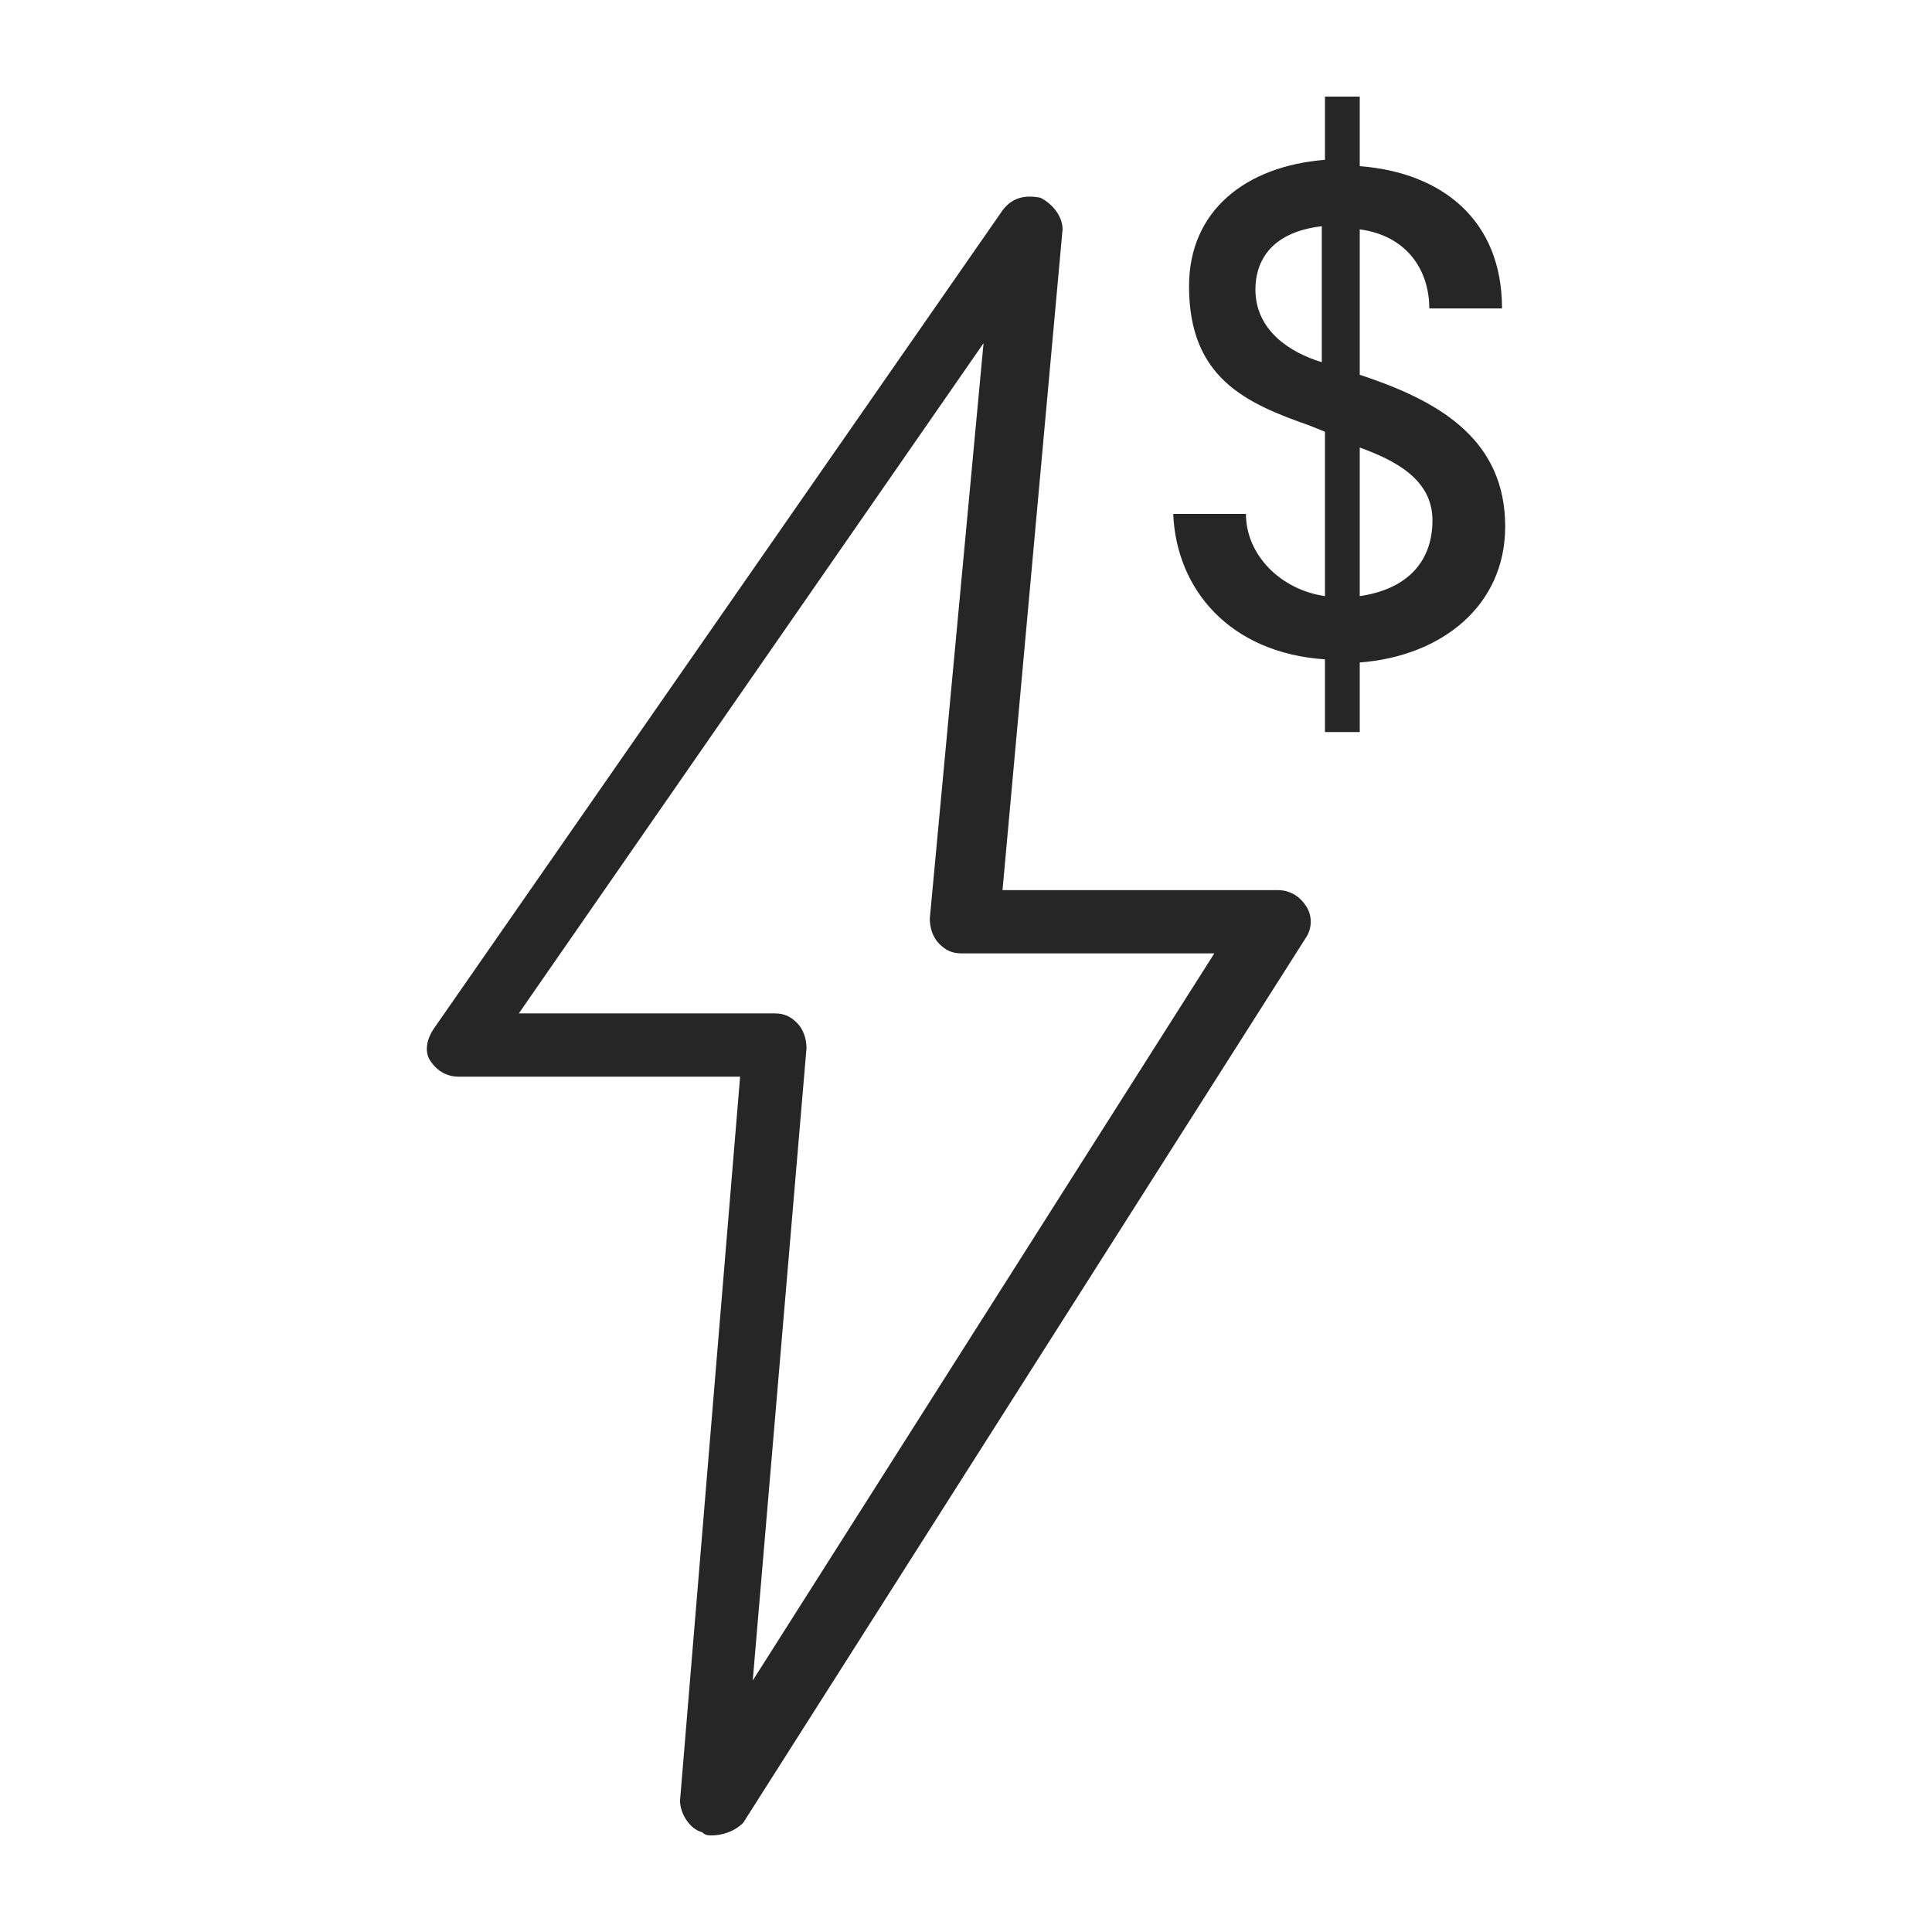 <svg width="50" height="50" viewBox="0 0 50 50" fill="none" xmlns="http://www.w3.org/2000/svg">
<path d="M18.417 47.5C18.335 47.5 18.254 47.5 18.172 47.418C17.845 47.336 17.599 46.927 17.599 46.6L19.154 27.864H11.872C11.545 27.864 11.299 27.7 11.136 27.454C10.972 27.209 11.054 26.882 11.217 26.636L25.945 5.445C26.19 5.118 26.517 5.036 26.927 5.118C27.254 5.282 27.499 5.609 27.499 5.936L25.945 23.036H33.063C33.39 23.036 33.636 23.2 33.799 23.445C33.963 23.691 33.963 24.018 33.799 24.264L19.235 47.173C18.99 47.418 18.663 47.5 18.417 47.5ZM13.427 26.227H20.054C20.299 26.227 20.463 26.309 20.627 26.473C20.79 26.636 20.872 26.882 20.872 27.127L19.481 43.491L31.427 24.673H24.881C24.636 24.673 24.472 24.591 24.308 24.427C24.145 24.264 24.063 24.018 24.063 23.773L25.454 8.882L13.427 26.227Z" fill="#262626"/>
<path d="M35.19 4.3C37.317 4.464 38.872 5.691 38.872 7.982H36.99C36.99 7 36.417 6.1 35.19 5.936V9.7L35.435 9.782C37.317 10.436 38.954 11.418 38.954 13.627C38.954 15.673 37.317 16.982 35.19 17.145V18.945H34.29V17.064C31.835 16.9 30.445 15.264 30.363 13.3H32.245C32.245 14.364 33.145 15.264 34.29 15.427V11.173L33.881 11.009C32.245 10.436 30.772 9.782 30.772 7.409C30.772 5.445 32.245 4.3 34.29 4.136V2.5H35.19V4.3ZM34.208 9.373V5.855C32.817 6.018 32.49 6.836 32.49 7.491C32.49 8.555 33.39 9.127 34.208 9.373ZM35.19 11.582V15.427C36.335 15.264 37.072 14.609 37.072 13.464C37.072 12.4 36.09 11.909 35.19 11.582Z" fill="#262626"/>
</svg>
